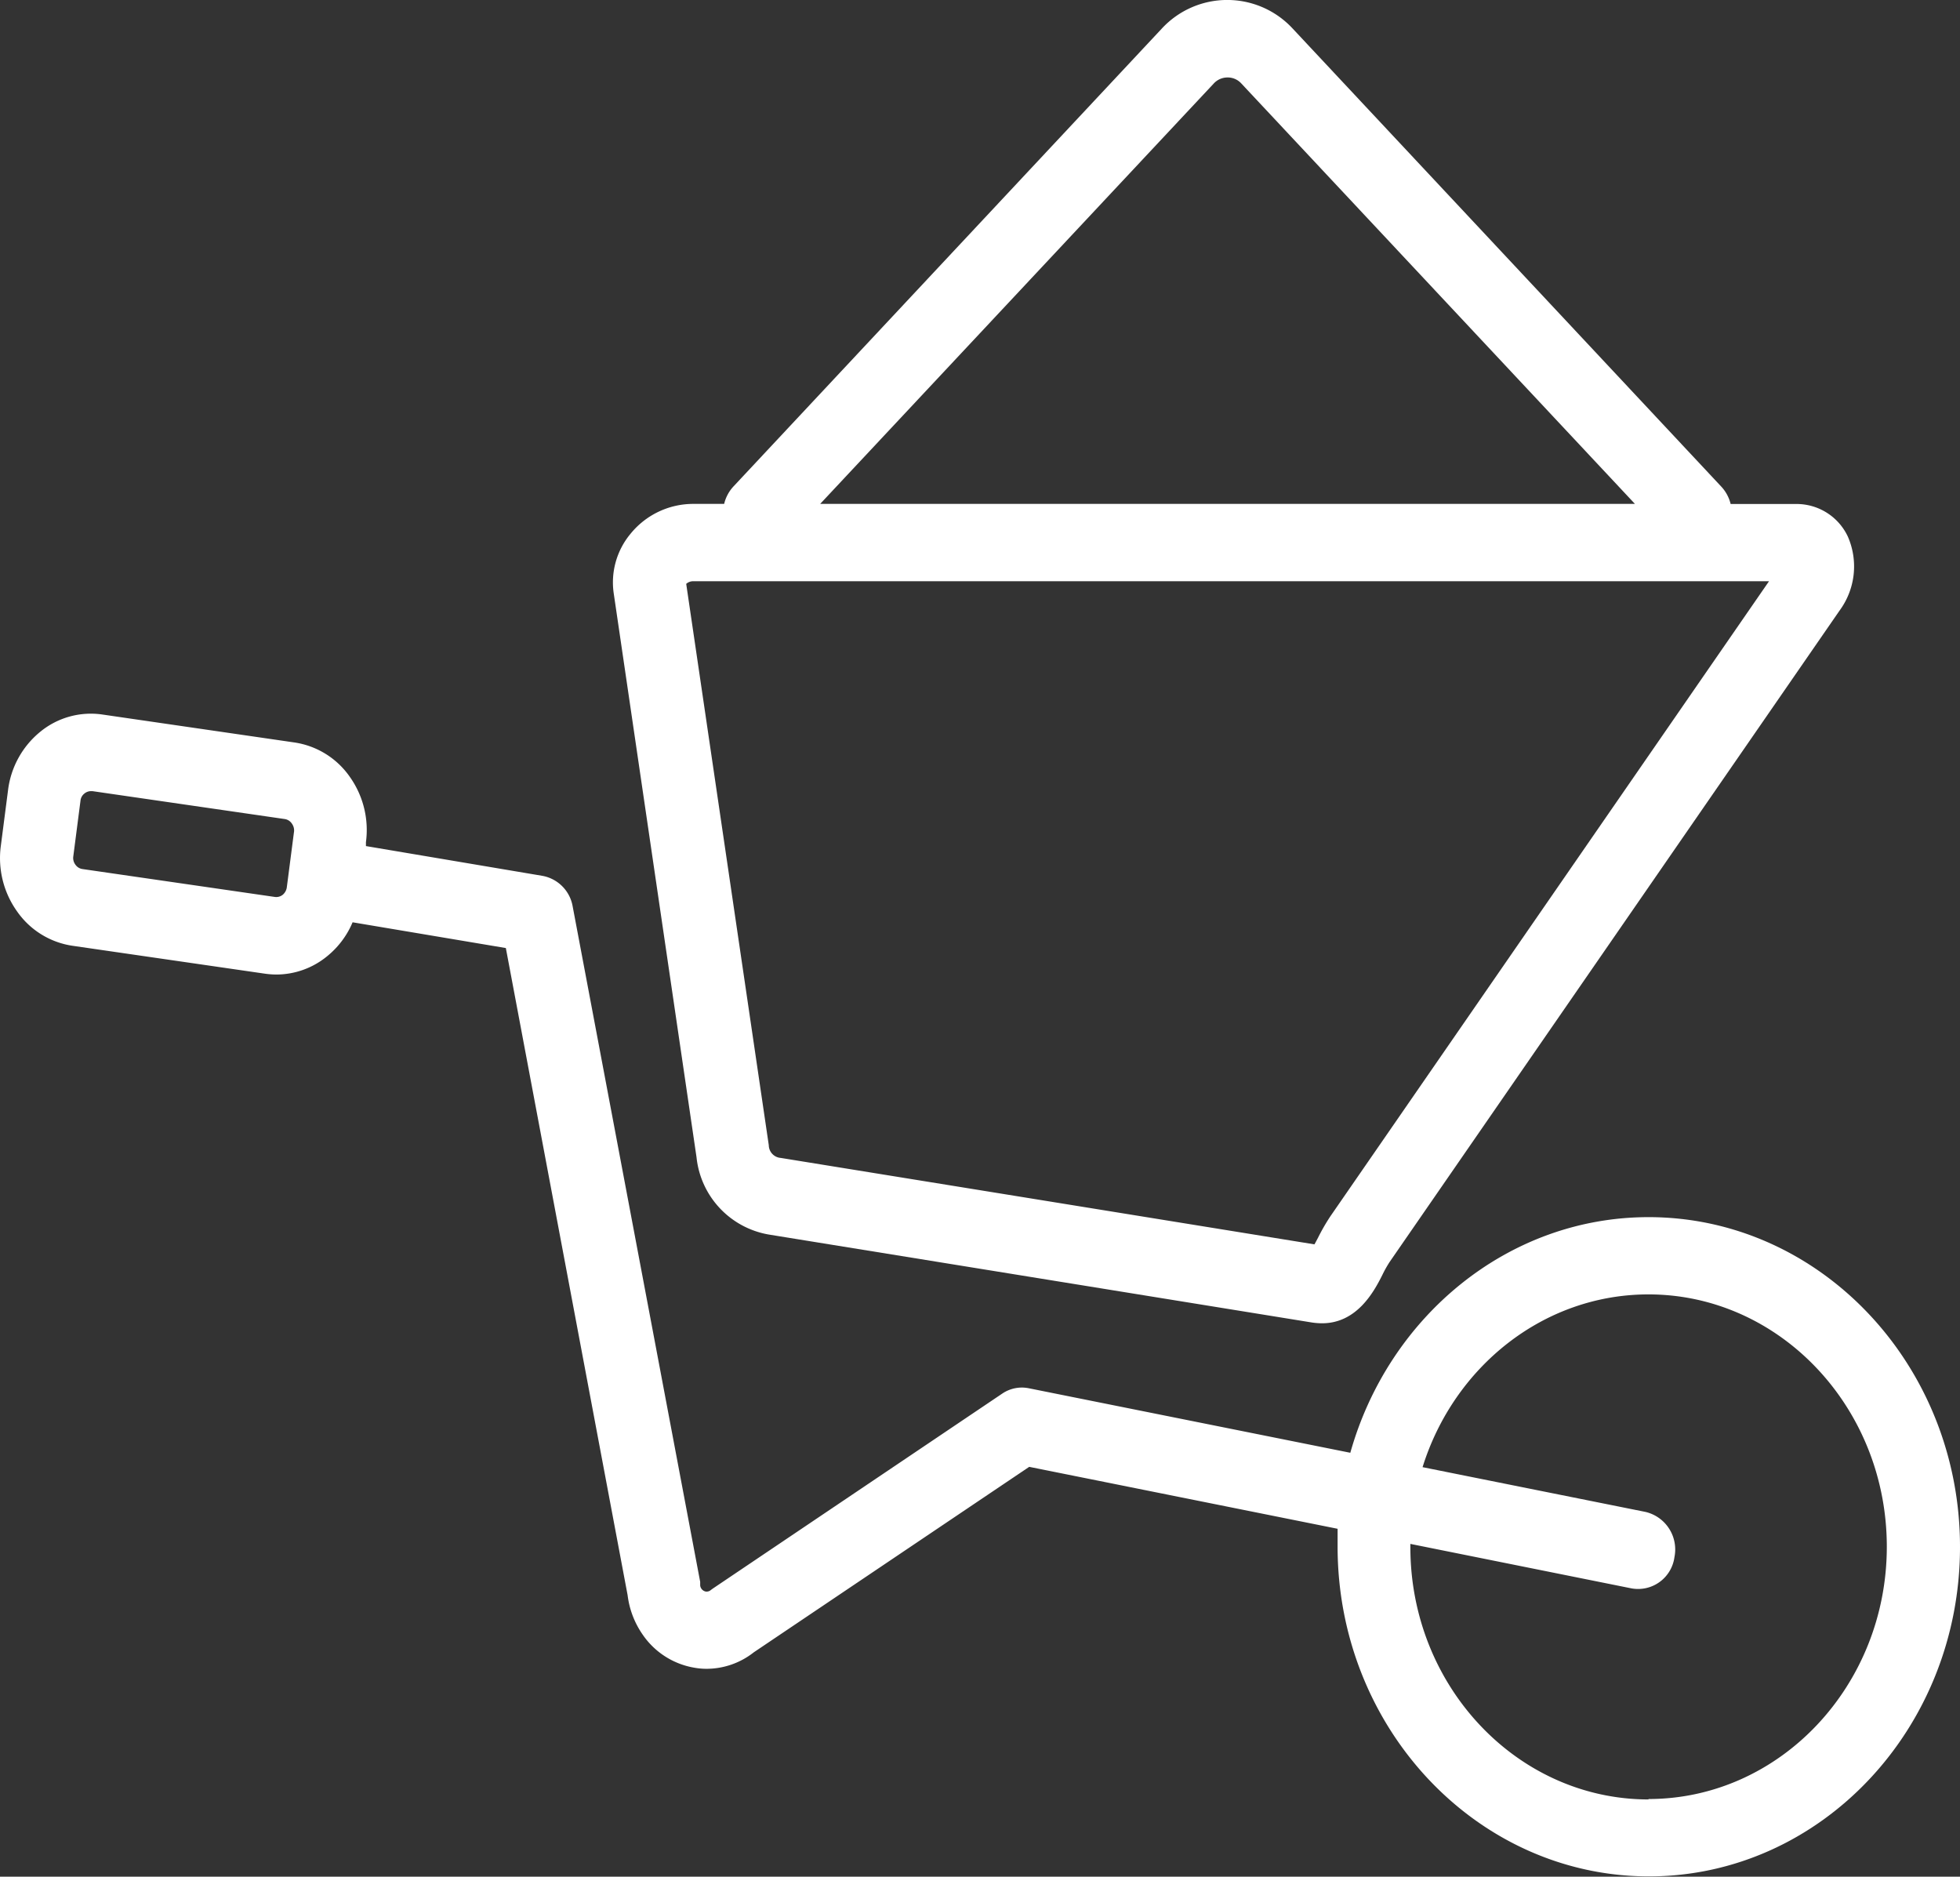 <svg id="Calque_1" data-name="Calque 1" xmlns="http://www.w3.org/2000/svg" xmlns:xlink="http://www.w3.org/1999/xlink" viewBox="0 0 188 180"><rect x="0" y="0" width="188" height="180" fill="#333333" stroke="none"/><defs><style>.cls-1{fill:none;}.cls-2{clip-path:url(#clip-path);}.cls-3{fill:#fff;}</style><clipPath id="clip-path" transform="translate(-6 -10)"><rect class="cls-1" x="6" y="10" width="188" height="180"/></clipPath></defs><g id="Illustration_36" data-name="Illustration 36"><g class="cls-2"><g class="cls-2"><path class="cls-3" d="M164.13,126.74c-13.5,0-24.94,9.55-28.61,22.6l-30.85-6.19a3.35,3.35,0,0,0-2.53.51L74.35,162.38l-.27.2a.66.66,0,0,1-.39.07.67.67,0,0,1-.53-.59c0-.11,0-.23,0-.34L60.93,96.94A3.6,3.6,0,0,0,58,94L41.1,91.15l0-.37a8.81,8.81,0,0,0-1.56-6.29,7.87,7.87,0,0,0-5.31-3.28L15.81,78.53a7.65,7.65,0,0,0-5.94,1.65,8.57,8.57,0,0,0-3.1,5.62l-.69,5.33a8.8,8.8,0,0,0,1.56,6.29,7.88,7.88,0,0,0,5.3,3.29l18.48,2.68a8,8,0,0,0,1.1.08,7.69,7.69,0,0,0,4.84-1.74,8.36,8.36,0,0,0,2.46-3.27l14.7,2.47L66.2,163a8.38,8.38,0,0,0,1.43,3.76,7.52,7.52,0,0,0,5,3.2,6.49,6.49,0,0,0,1.16.1,7.33,7.33,0,0,0,4.51-1.58l26.42-17.79,29.58,5.94c0,.57,0,1.14,0,1.71,0,17.44,13.4,31.63,29.86,31.63S194,175.81,194,158.37s-13.4-31.63-29.87-31.63M34.2,89.78l-.69,5.33a1.14,1.14,0,0,1-.39.71,1,1,0,0,1-.75.21L13.89,93.35a1,1,0,0,1-.66-.42,1.07,1.07,0,0,1-.2-.79l.69-5.34a1,1,0,0,1,.39-.7,1,1,0,0,1,.61-.22h.14l18.47,2.68A1,1,0,0,1,34,89a1.12,1.12,0,0,1,.2.8m129.93,92.79c-12.6,0-22.85-10.86-22.85-24.2,0-.1,0-.2,0-.31l21.23,4.27a3.52,3.52,0,0,0,4.1-3,3.7,3.7,0,0,0-2.79-4.34l-21.37-4.29c3-9.62,11.59-16.57,21.67-16.57,12.6,0,22.86,10.86,22.86,24.2s-10.26,24.2-22.86,24.2" transform="translate(-6 -10)"/><path class="cls-3" d="M72.81,121a8.4,8.4,0,0,0,7,7.42l52,8.42a6.65,6.65,0,0,0,1,.08c3.37,0,5-3.08,5.78-4.63a11.21,11.21,0,0,1,.7-1.25l43.16-62.48a7.14,7.14,0,0,0,.79-7.1,5.43,5.43,0,0,0-5-3.12H172a3.74,3.74,0,0,0-.9-1.67L130,12.75a8.55,8.55,0,0,0-12.57,0L76.35,56.66a3.72,3.72,0,0,0-.89,1.67h-3a7.75,7.75,0,0,0-6,2.89,7.28,7.28,0,0,0-1.59,5.71ZM122.43,18a1.79,1.79,0,0,1,1.32-.57,1.76,1.76,0,0,1,1.3.56l37.77,40.34H84.67Zm-50,47.75H175.68l-42.06,60.89a19.12,19.12,0,0,0-1.19,2.06c-.1.19-.23.44-.35.65l-51.19-8.29a1.24,1.24,0,0,1-1.15-1.22L71.82,66a1,1,0,0,1,.59-.25" transform="translate(-6 -10)"/></g></g></g></svg>